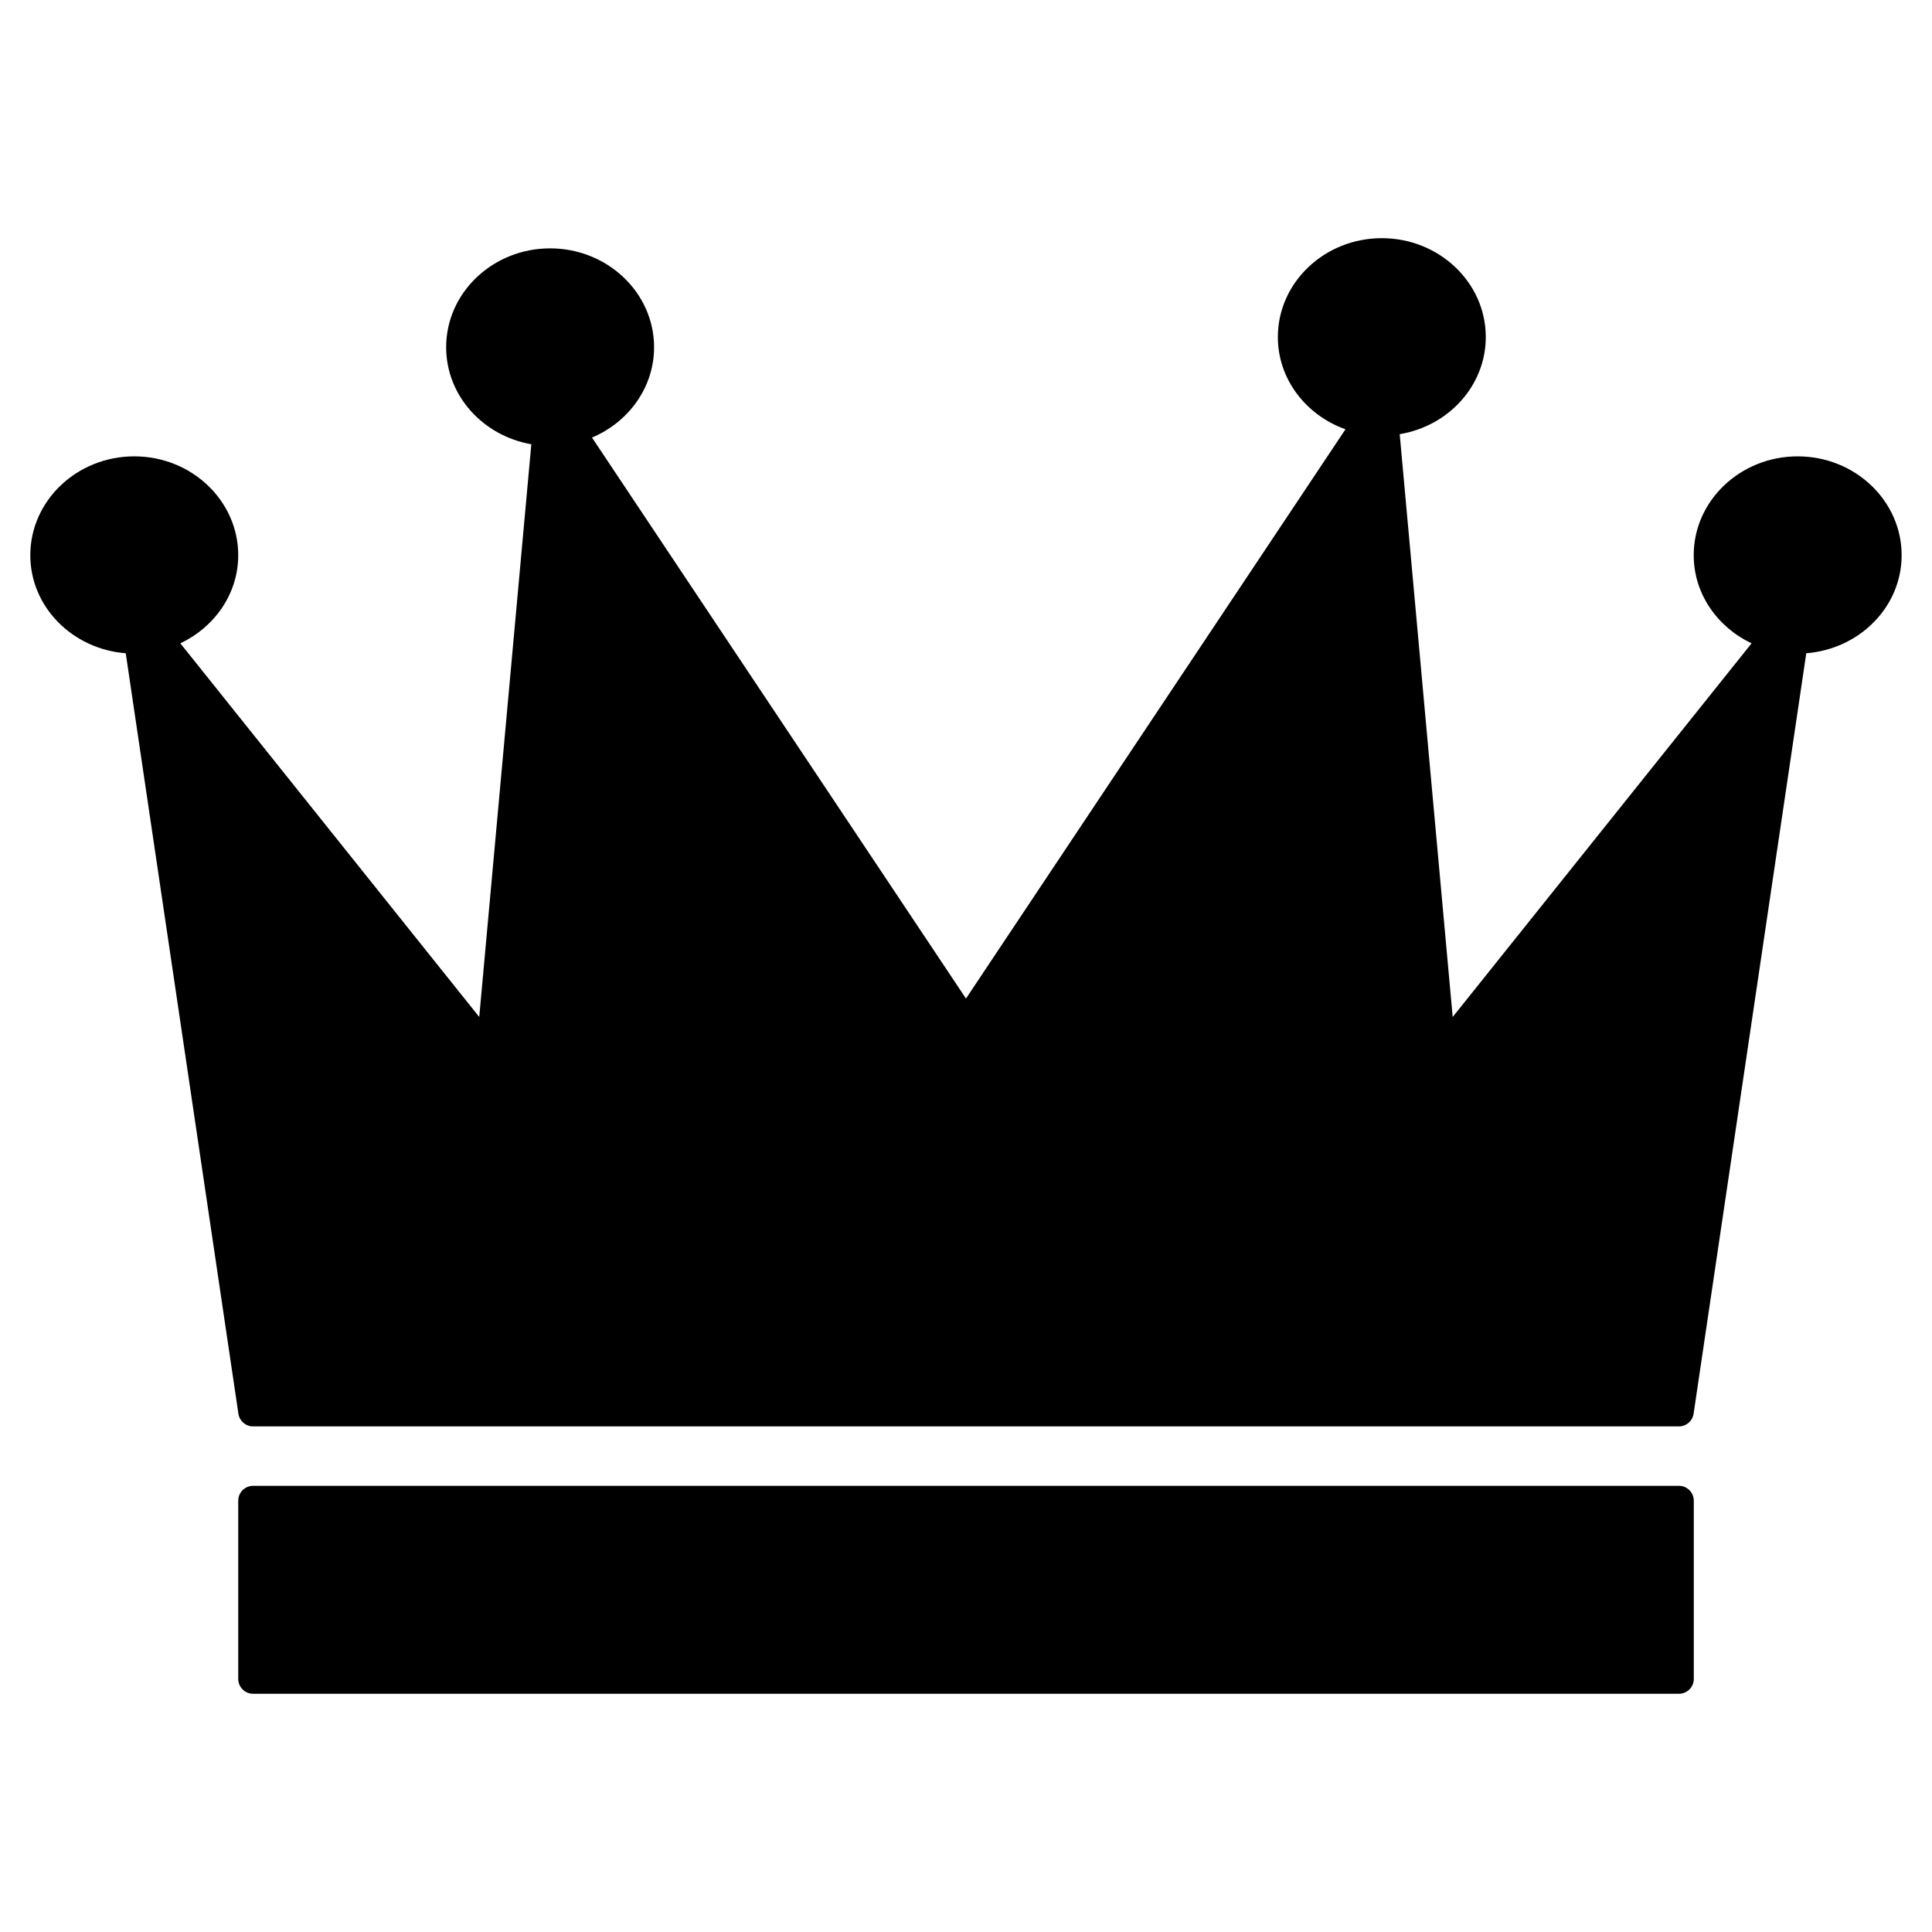 <?xml version="1.0" encoding="UTF-8"?>
<!-- Uploaded to: SVG Repo, www.svgrepo.com, Generator: SVG Repo Mixer Tools -->
<svg fill="#000000" width="800px" height="800px" version="1.1" viewBox="144 144 512 512" xmlns="http://www.w3.org/2000/svg">
 <path d="m622.68 317.12-29.859 201.53c-0.285 1.93-1.938 3.363-3.891 3.363h-377.86c-1.953 0-3.606-1.434-3.891-3.363l-29.855-201.53c-14.121-1.109-25.293-12.273-25.293-25.984 0-14.445 12.359-26.199 27.551-26.199 15.191 0 27.551 11.754 27.551 26.199 0 10.25-6.289 19.059-15.336 23.355l79.207 99.016 13.801-151.77c-12.816-2.242-22.57-12.895-22.57-25.719 0-14.445 12.359-26.199 27.551-26.199s27.551 11.754 27.551 26.199c0 10.684-6.785 19.867-16.453 23.938l99.109 148.67 100.57-150.86c-10.438-3.731-17.918-13.242-17.918-24.449 0-14.445 12.359-26.199 27.551-26.199 15.191 0 27.551 11.754 27.551 26.199 0 12.902-9.879 23.594-22.812 25.742l14.043 154.45 79.207-99.016c-9.047-4.297-15.336-13.105-15.336-23.355 0-14.445 12.359-26.199 27.551-26.199s27.551 11.754 27.551 26.199c0 13.715-11.172 24.867-25.293 25.984zm-33.746 220.64h-377.86c-2.172 0-3.938 1.762-3.938 3.938v47.23c0 2.172 1.762 3.938 3.938 3.938h377.86c2.172 0 3.938-1.762 3.938-3.938v-47.23c0-2.172-1.762-3.938-3.938-3.938z"/>
</svg>